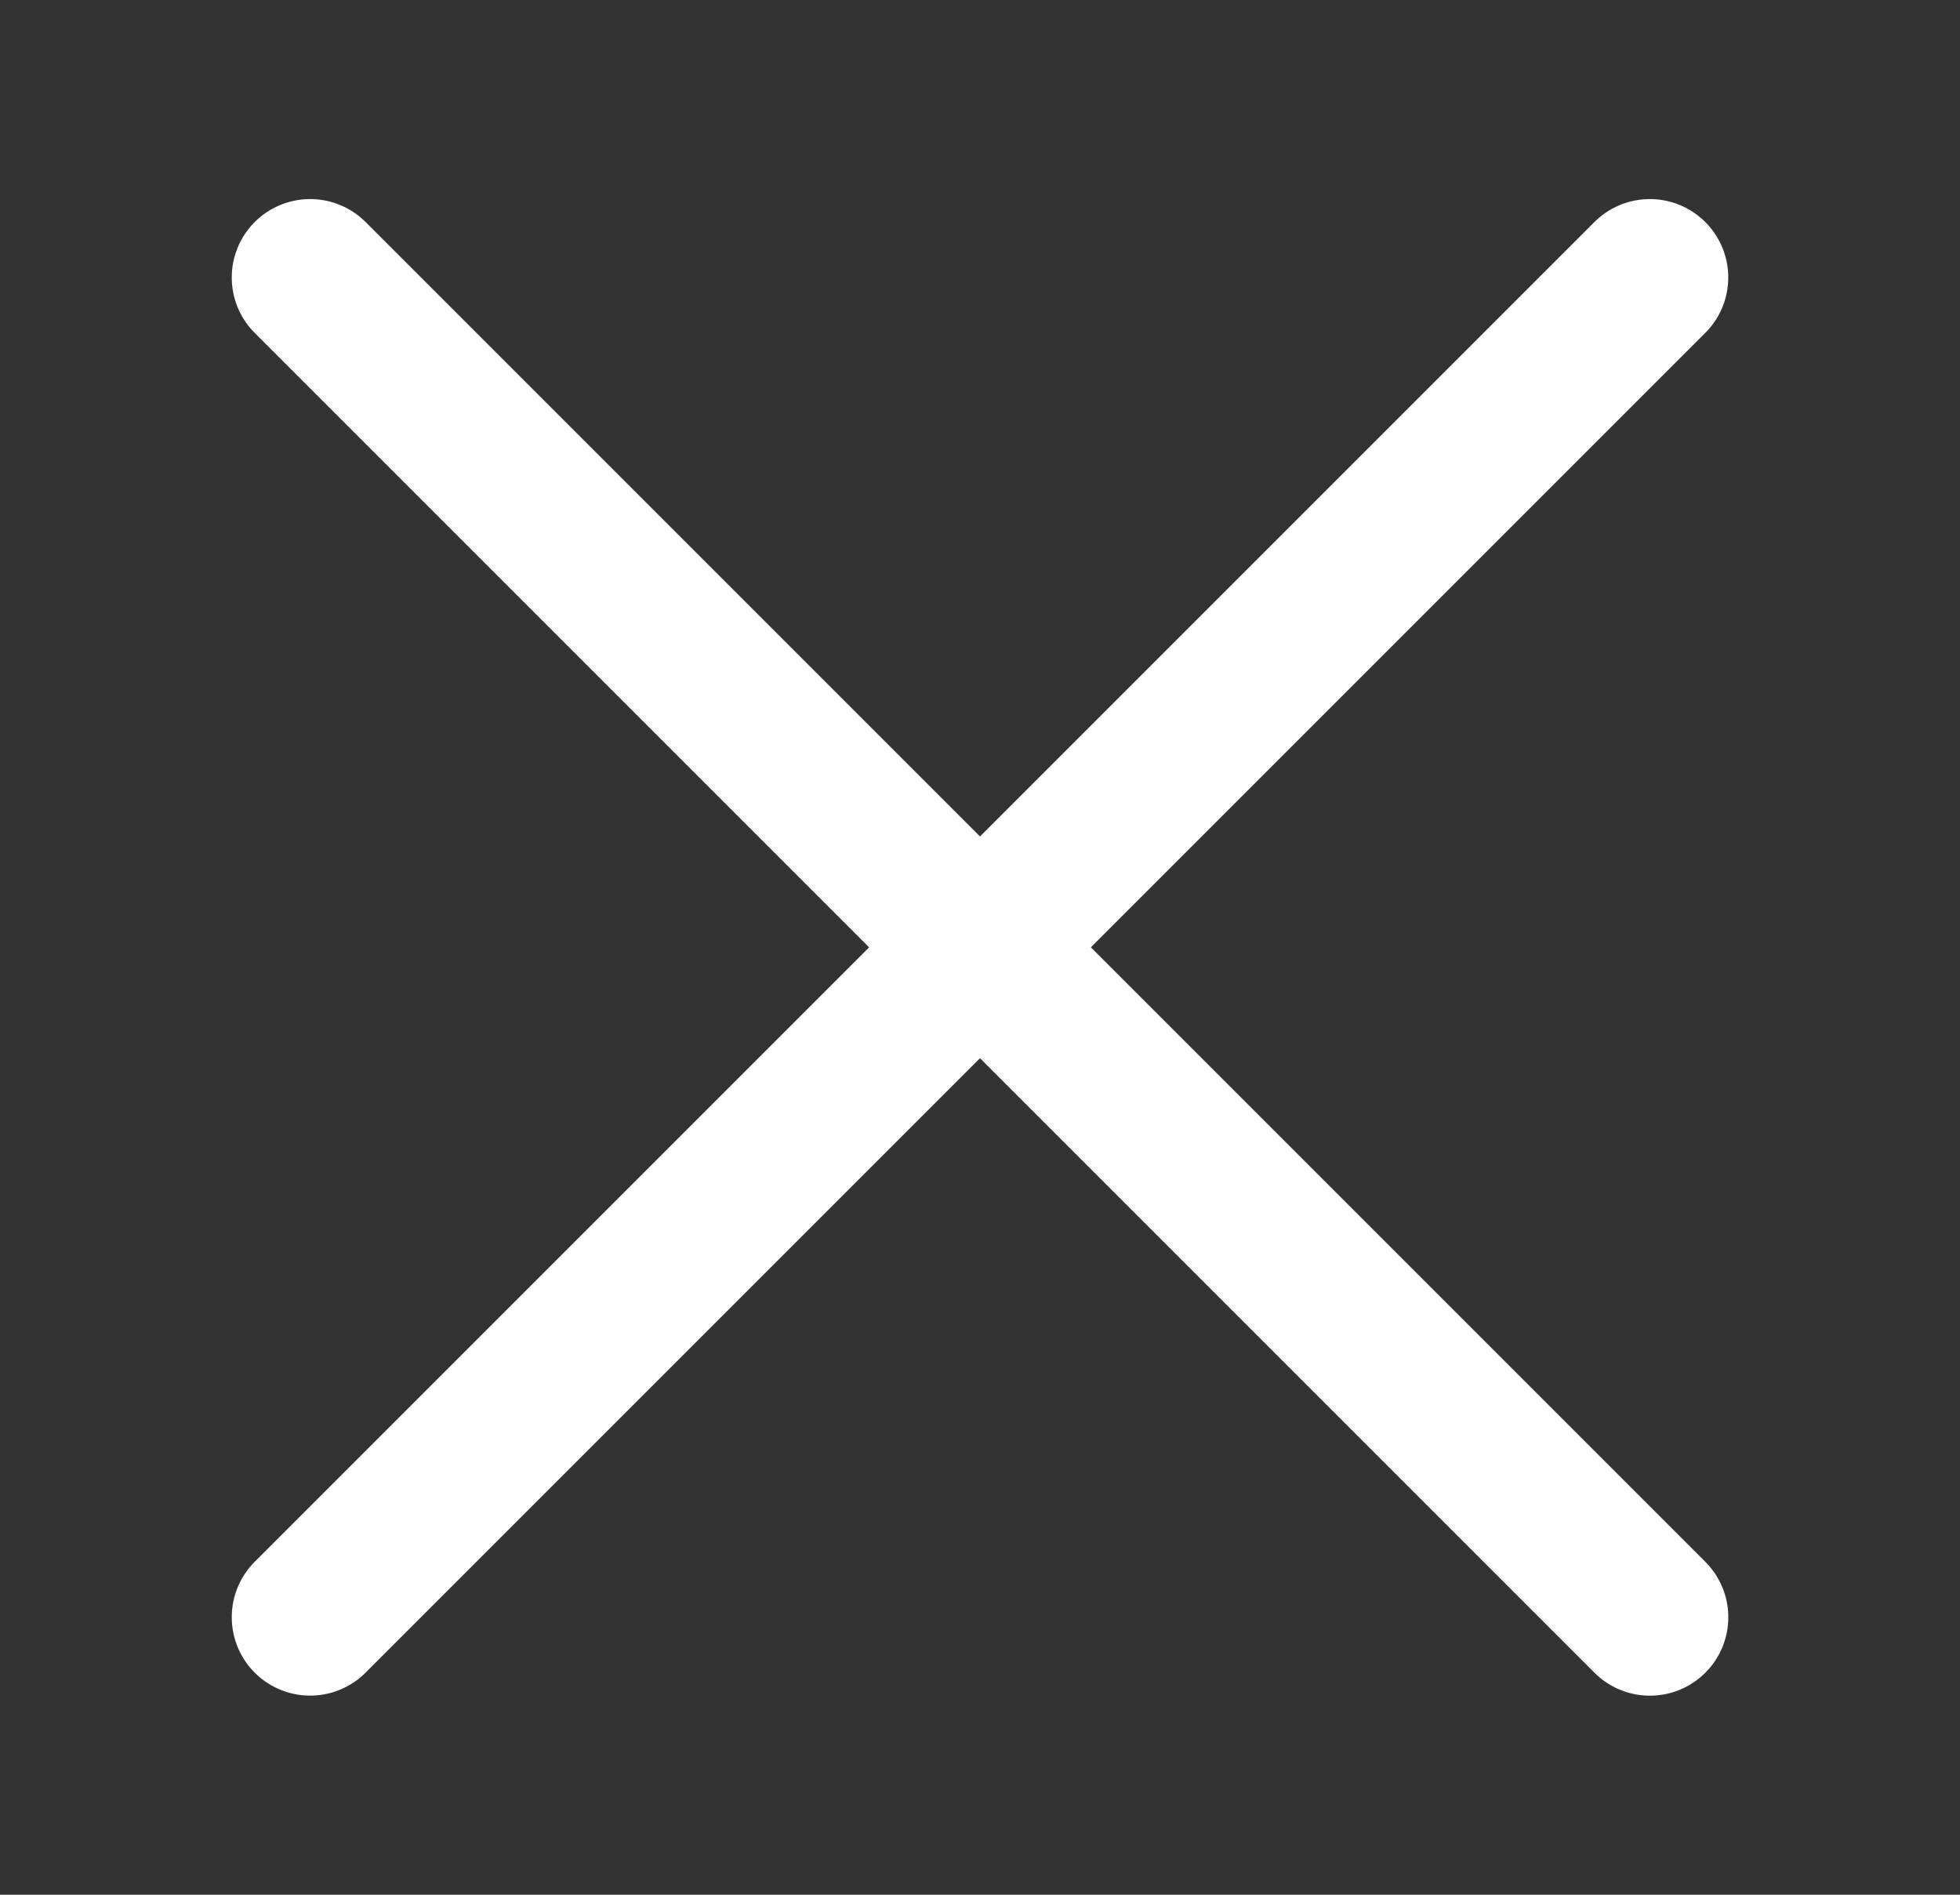 <?xml version="1.0" encoding="UTF-8"?>
<svg width="25px" height="24.167px" viewBox="0 0 25 24.167" version="1.1" xmlns="http://www.w3.org/2000/svg" xmlns:xlink="http://www.w3.org/1999/xlink">
    <rect x="0" y="0" width="25" height="24.167" fill="#333333" stroke="none"/>
    <title>Button/Close black</title>
    <g id="Button/Close-black" stroke="none" stroke-width="1" fill="none" fill-rule="evenodd" stroke-linecap="round">
        <path d="M0.417,12.083 L24.583,12.083 M12.5,-2.89546165e-13 L12.5,24.167" id="Combined-Shape" stroke="#fff" stroke-width="2" transform="translate(12.5, 12.083) rotate(-45) translate(-12.5, -12.083) "></path>
    </g>
</svg>
